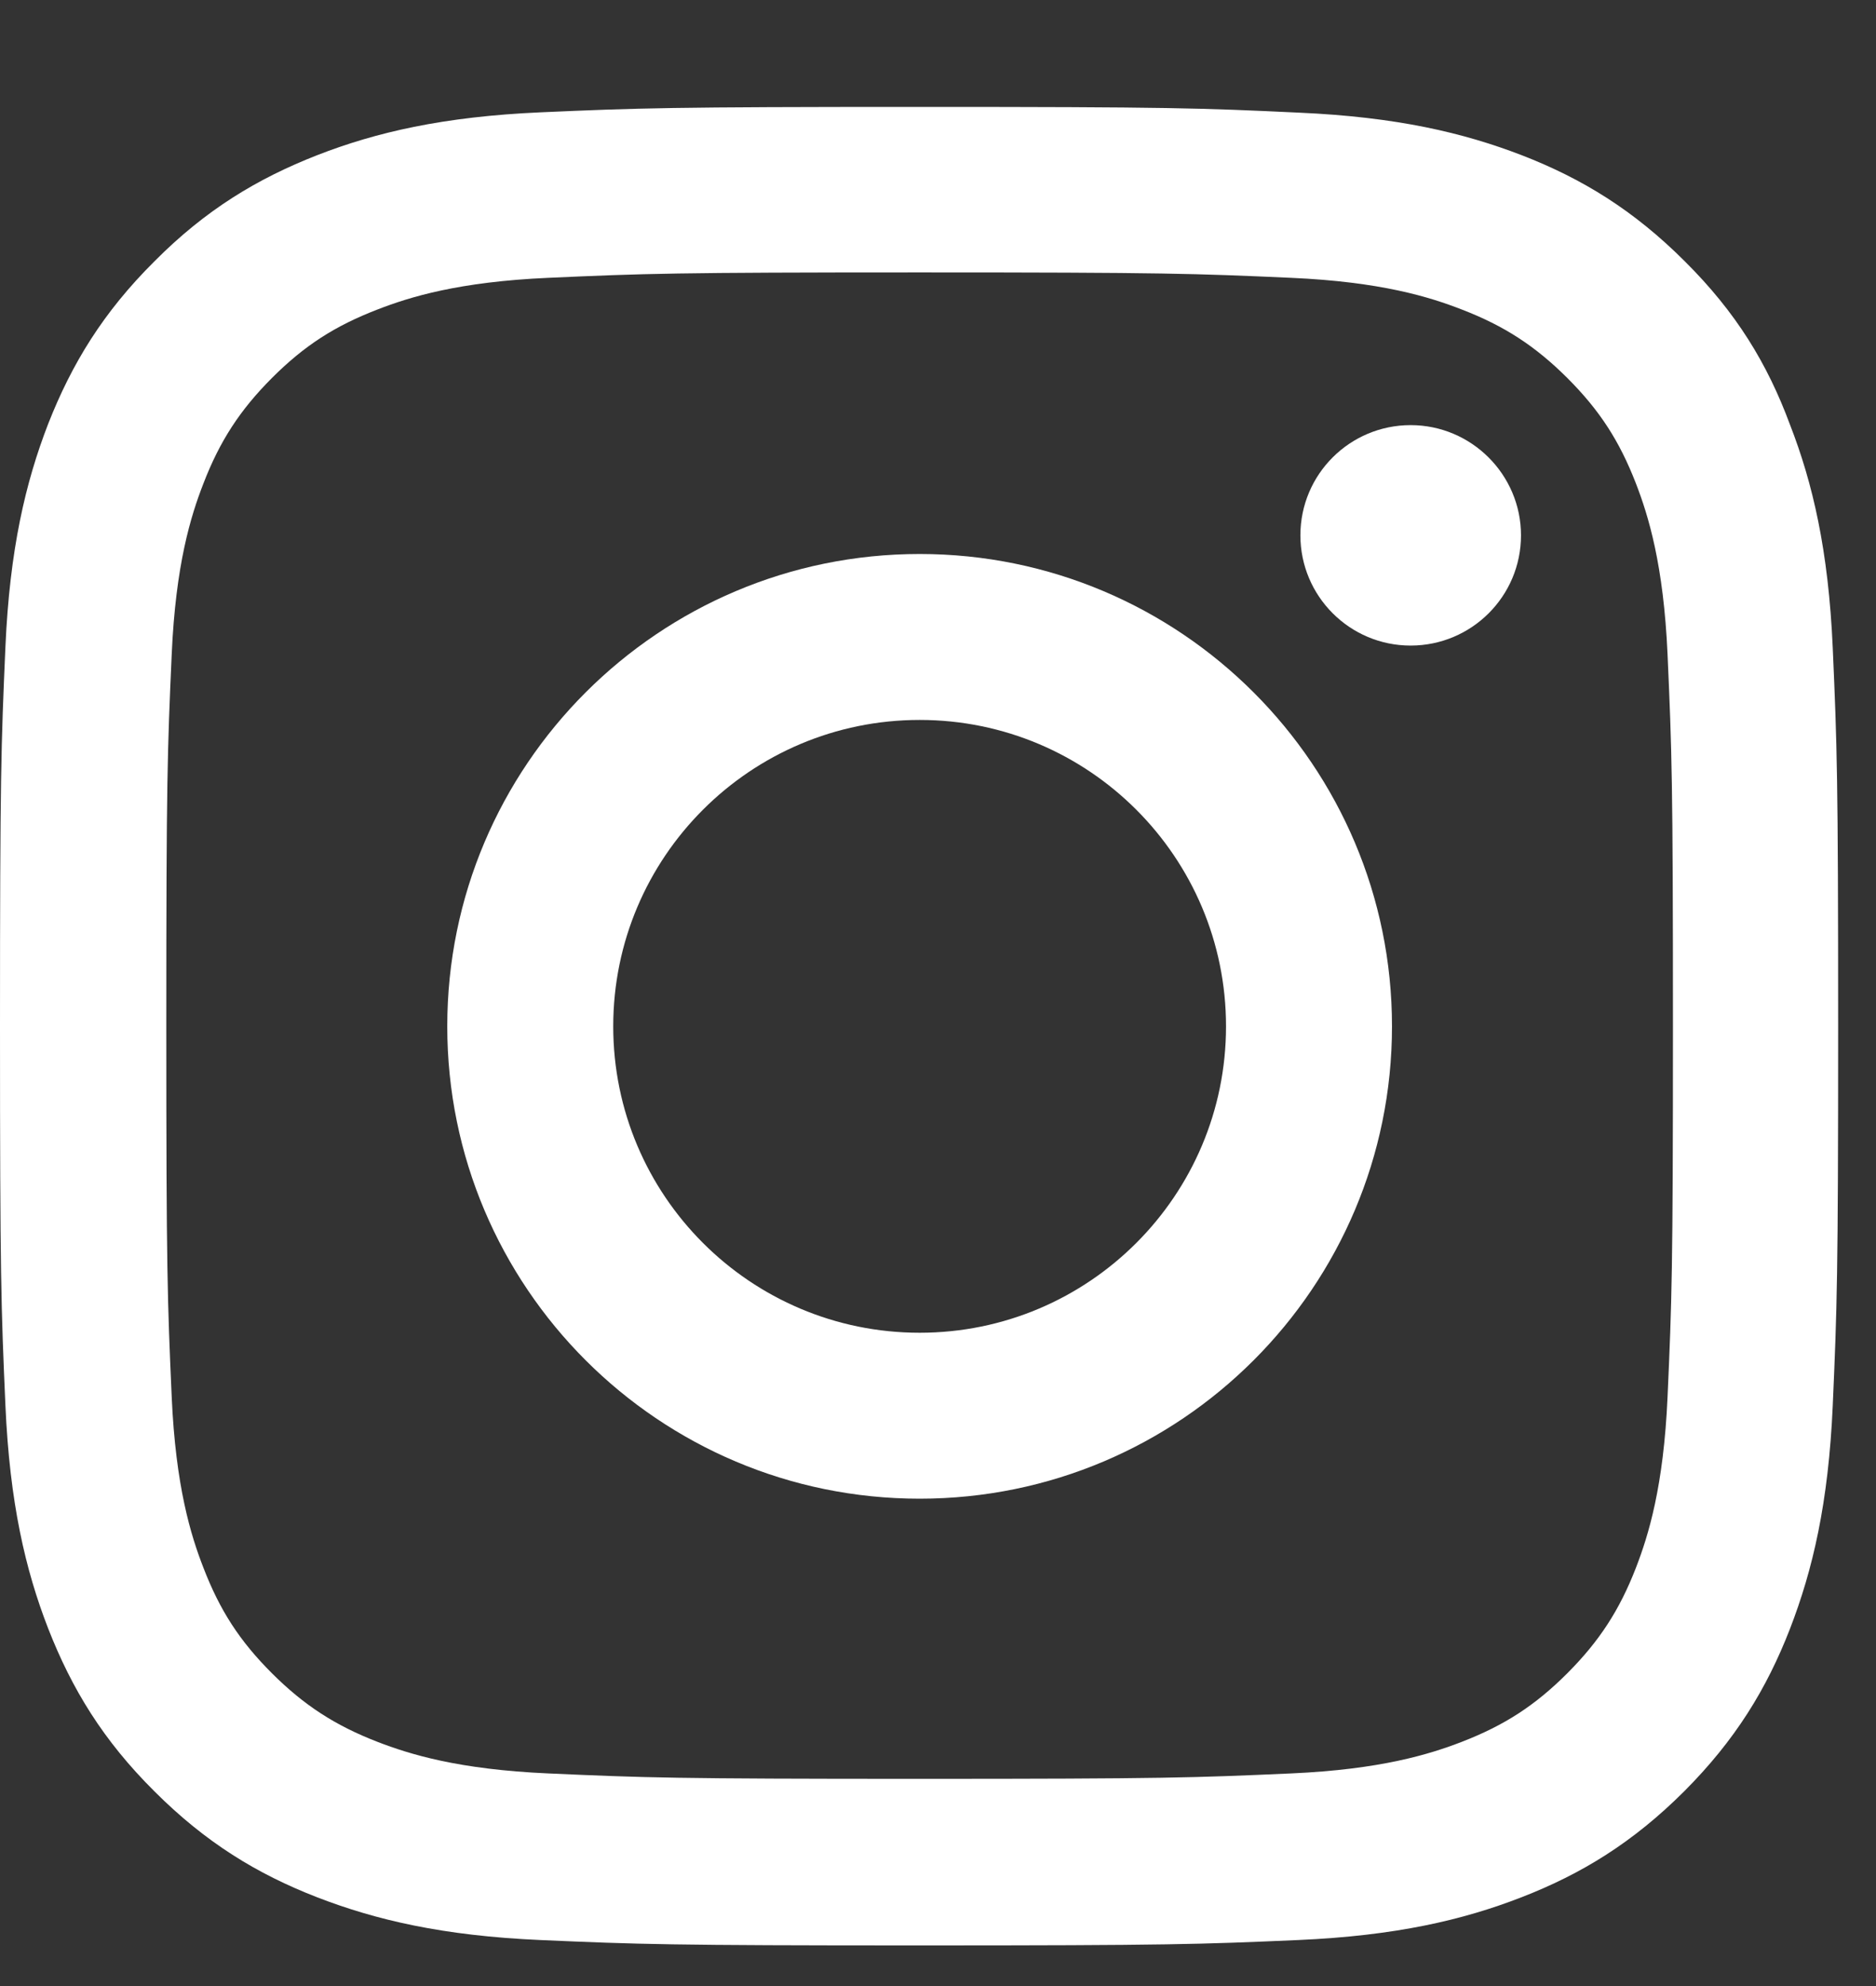 <?xml version="1.0" encoding="UTF-8"?> <svg xmlns="http://www.w3.org/2000/svg" width="17" height="18" viewBox="0 0 17 18" fill="none"><rect x="0" y="0" width="17" height="18" fill="#333333" stroke="none"/><g id="Social icon" clip-path="url(#clip0_2214_1831)"><g id="Group"><path id="Vector" d="M8.334 2.469C10.56 2.469 10.824 2.479 11.7 2.518C12.513 2.554 12.953 2.691 13.246 2.805C13.633 2.954 13.913 3.137 14.203 3.426C14.496 3.719 14.675 3.996 14.825 4.383C14.938 4.676 15.075 5.119 15.111 5.93C15.15 6.809 15.16 7.072 15.16 9.296C15.16 11.522 15.15 11.786 15.111 12.662C15.075 13.475 14.938 13.915 14.825 14.208C14.675 14.595 14.492 14.875 14.203 15.165C13.91 15.458 13.633 15.637 13.246 15.787C12.953 15.9 12.51 16.037 11.7 16.073C10.821 16.112 10.557 16.122 8.334 16.122C6.107 16.122 5.843 16.112 4.968 16.073C4.154 16.037 3.714 15.9 3.421 15.787C3.034 15.637 2.754 15.454 2.464 15.165C2.171 14.872 1.992 14.595 1.843 14.208C1.729 13.915 1.592 13.472 1.556 12.662C1.517 11.783 1.507 11.519 1.507 9.296C1.507 7.069 1.517 6.805 1.556 5.93C1.592 5.116 1.729 4.676 1.843 4.383C1.992 3.996 2.175 3.716 2.464 3.426C2.757 3.133 3.034 2.954 3.421 2.805C3.714 2.691 4.157 2.554 4.968 2.518C5.843 2.479 6.107 2.469 8.334 2.469ZM8.334 0.969C6.071 0.969 5.788 0.979 4.899 1.018C4.014 1.057 3.405 1.2 2.878 1.405C2.328 1.62 1.862 1.903 1.4 2.368C0.934 2.831 0.651 3.296 0.436 3.843C0.231 4.374 0.088 4.979 0.049 5.865C0.01 6.757 0 7.04 0 9.302C0 11.565 0.01 11.848 0.049 12.736C0.088 13.622 0.231 14.23 0.436 14.758C0.651 15.308 0.934 15.773 1.4 16.236C1.862 16.698 2.328 16.984 2.875 17.196C3.405 17.401 4.011 17.544 4.896 17.583C5.785 17.622 6.068 17.632 8.33 17.632C10.593 17.632 10.876 17.622 11.765 17.583C12.65 17.544 13.259 17.401 13.786 17.196C14.333 16.984 14.798 16.698 15.261 16.236C15.723 15.773 16.009 15.308 16.221 14.761C16.426 14.23 16.569 13.625 16.608 12.74C16.647 11.851 16.657 11.568 16.657 9.305C16.657 7.043 16.647 6.76 16.608 5.871C16.569 4.986 16.426 4.377 16.221 3.85C16.016 3.296 15.733 2.831 15.267 2.368C14.805 1.906 14.339 1.62 13.793 1.408C13.262 1.203 12.656 1.06 11.771 1.021C10.879 0.979 10.596 0.969 8.334 0.969Z" fill="white"></path><path id="Vector_2" d="M8.334 5.021C5.97 5.021 4.053 6.939 4.053 9.302C4.053 11.665 5.97 13.583 8.334 13.583C10.697 13.583 12.614 11.665 12.614 9.302C12.614 6.939 10.697 5.021 8.334 5.021ZM8.334 12.079C6.8 12.079 5.557 10.835 5.557 9.302C5.557 7.769 6.8 6.525 8.334 6.525C9.867 6.525 11.11 7.769 11.11 9.302C11.11 10.835 9.867 12.079 8.334 12.079Z" fill="white"></path><path id="Vector_3" d="M13.783 4.852C13.783 5.405 13.334 5.851 12.783 5.851C12.23 5.851 11.784 5.402 11.784 4.852C11.784 4.298 12.233 3.853 12.783 3.853C13.334 3.853 13.783 4.302 13.783 4.852Z" fill="white"></path></g></g><defs><clipPath id="clip0_2214_1831"><rect width="16.667" height="16.667" fill="white" transform="translate(0 0.971)"></rect></clipPath></defs></svg> 
